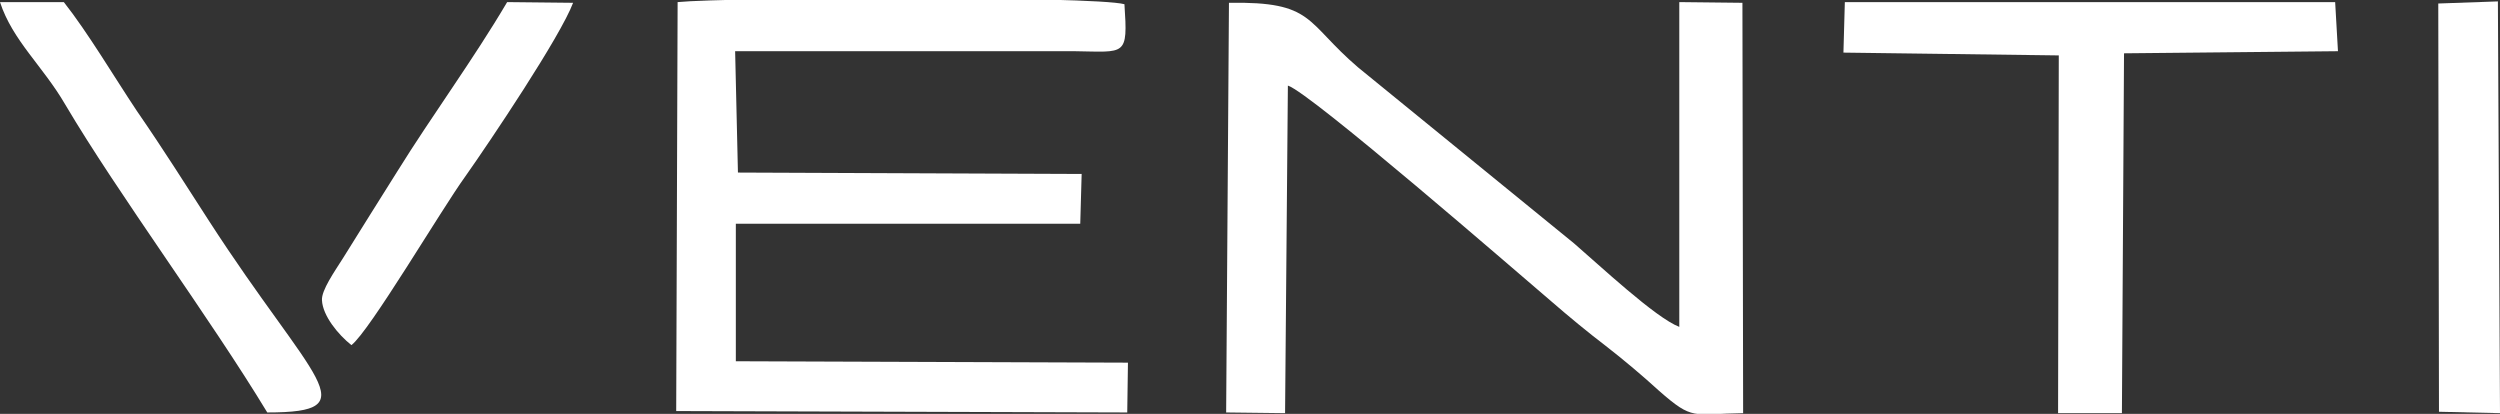 <?xml version="1.0" encoding="utf-8"?>
<!-- Generator: Adobe Illustrator 27.8.0, SVG Export Plug-In . SVG Version: 6.00 Build 0)  -->
<svg version="1.1" id="Ebene_1" xmlns:xodm="http://www.corel.com/coreldraw/odm/2003"
	 xmlns="http://www.w3.org/2000/svg" xmlns:xlink="http://www.w3.org/1999/xlink" x="0px" y="0px" viewBox="0 0 356.4 59"
	 style="enable-background:new 0 0 356.4 59;" xml:space="preserve">
<rect x="0" y="0" width="356.4" height="59" fill="#333333" stroke="none"/>
<style type="text/css">
	.st0{fill-rule:evenodd;clip-rule:evenodd;fill:#FFFFFF;}
</style>
<g id="Ebene_x0020_1">
	<g id="_2630948598432">
		<path class="st0" d="M96.4,58.6l64.3,0.2l0.1-7.1l-55.9-0.2l0-19.6l49.1,0l0.2-7.1l-49-0.2l-0.4-17.3l48.4,0
			c7.3,0.1,7.6,0.8,7.1-6.7c-4.4-1.2-56.7-1-63.7-0.3L96.4,58.6L96.4,58.6z"/>
		<path class="st0" d="M174.8,58.8l8.4,0.1l0.4-46.7c3.2,1,32.9,26.8,37.6,30.8c2.3,2,5.2,4.4,7.7,6.3c2.7,2.1,5.3,4.3,7.6,6.4
			c4.9,4.3,4.7,3.3,12,3.2l-0.1-58.5l-9-0.1l0,46.3c-3.4-1.3-11.4-8.8-15-11.9L193.6,9.6c-7.6-6.5-6.2-9.4-18.4-9.2L174.8,58.8
			L174.8,58.8z"/>
		<polygon class="st0" points="293.4,58.9 302.5,58.9 302.8,7.6 333.3,7.3 332.9,0.3 263,0.3 262.8,7.5 293.5,7.9 		"/>
		<path class="st0" d="M38.1,58.8c14.6,0,6.5-4.4-8.3-27.3c-3.5-5.4-6.3-9.9-10.3-15.7C16.3,11,12.5,4.6,9.1,0.3L0,0.3
			c1.8,5.5,6.1,9.1,9.3,14.6C16.8,27.6,30,45.4,38.1,58.8L38.1,58.8z"/>
		<polygon class="st0" points="347.7,58.7 356.4,58.9 356.1,0.2 347.6,0.5 		"/>
		<path class="st0" d="M50.1,49.2c2.6-2,12.8-19.3,16.2-24c3.6-5.1,13.6-20,15.4-24.8l-9.4-0.1c-4.9,8.3-10.6,16-15.7,24.2
			c-2.7,4.3-4.9,7.8-7.7,12.3c-1.2,1.9-3.1,4.6-3,6C46,45,48.2,47.7,50.1,49.2L50.1,49.2z"/>
	</g>
</g>
</svg>
